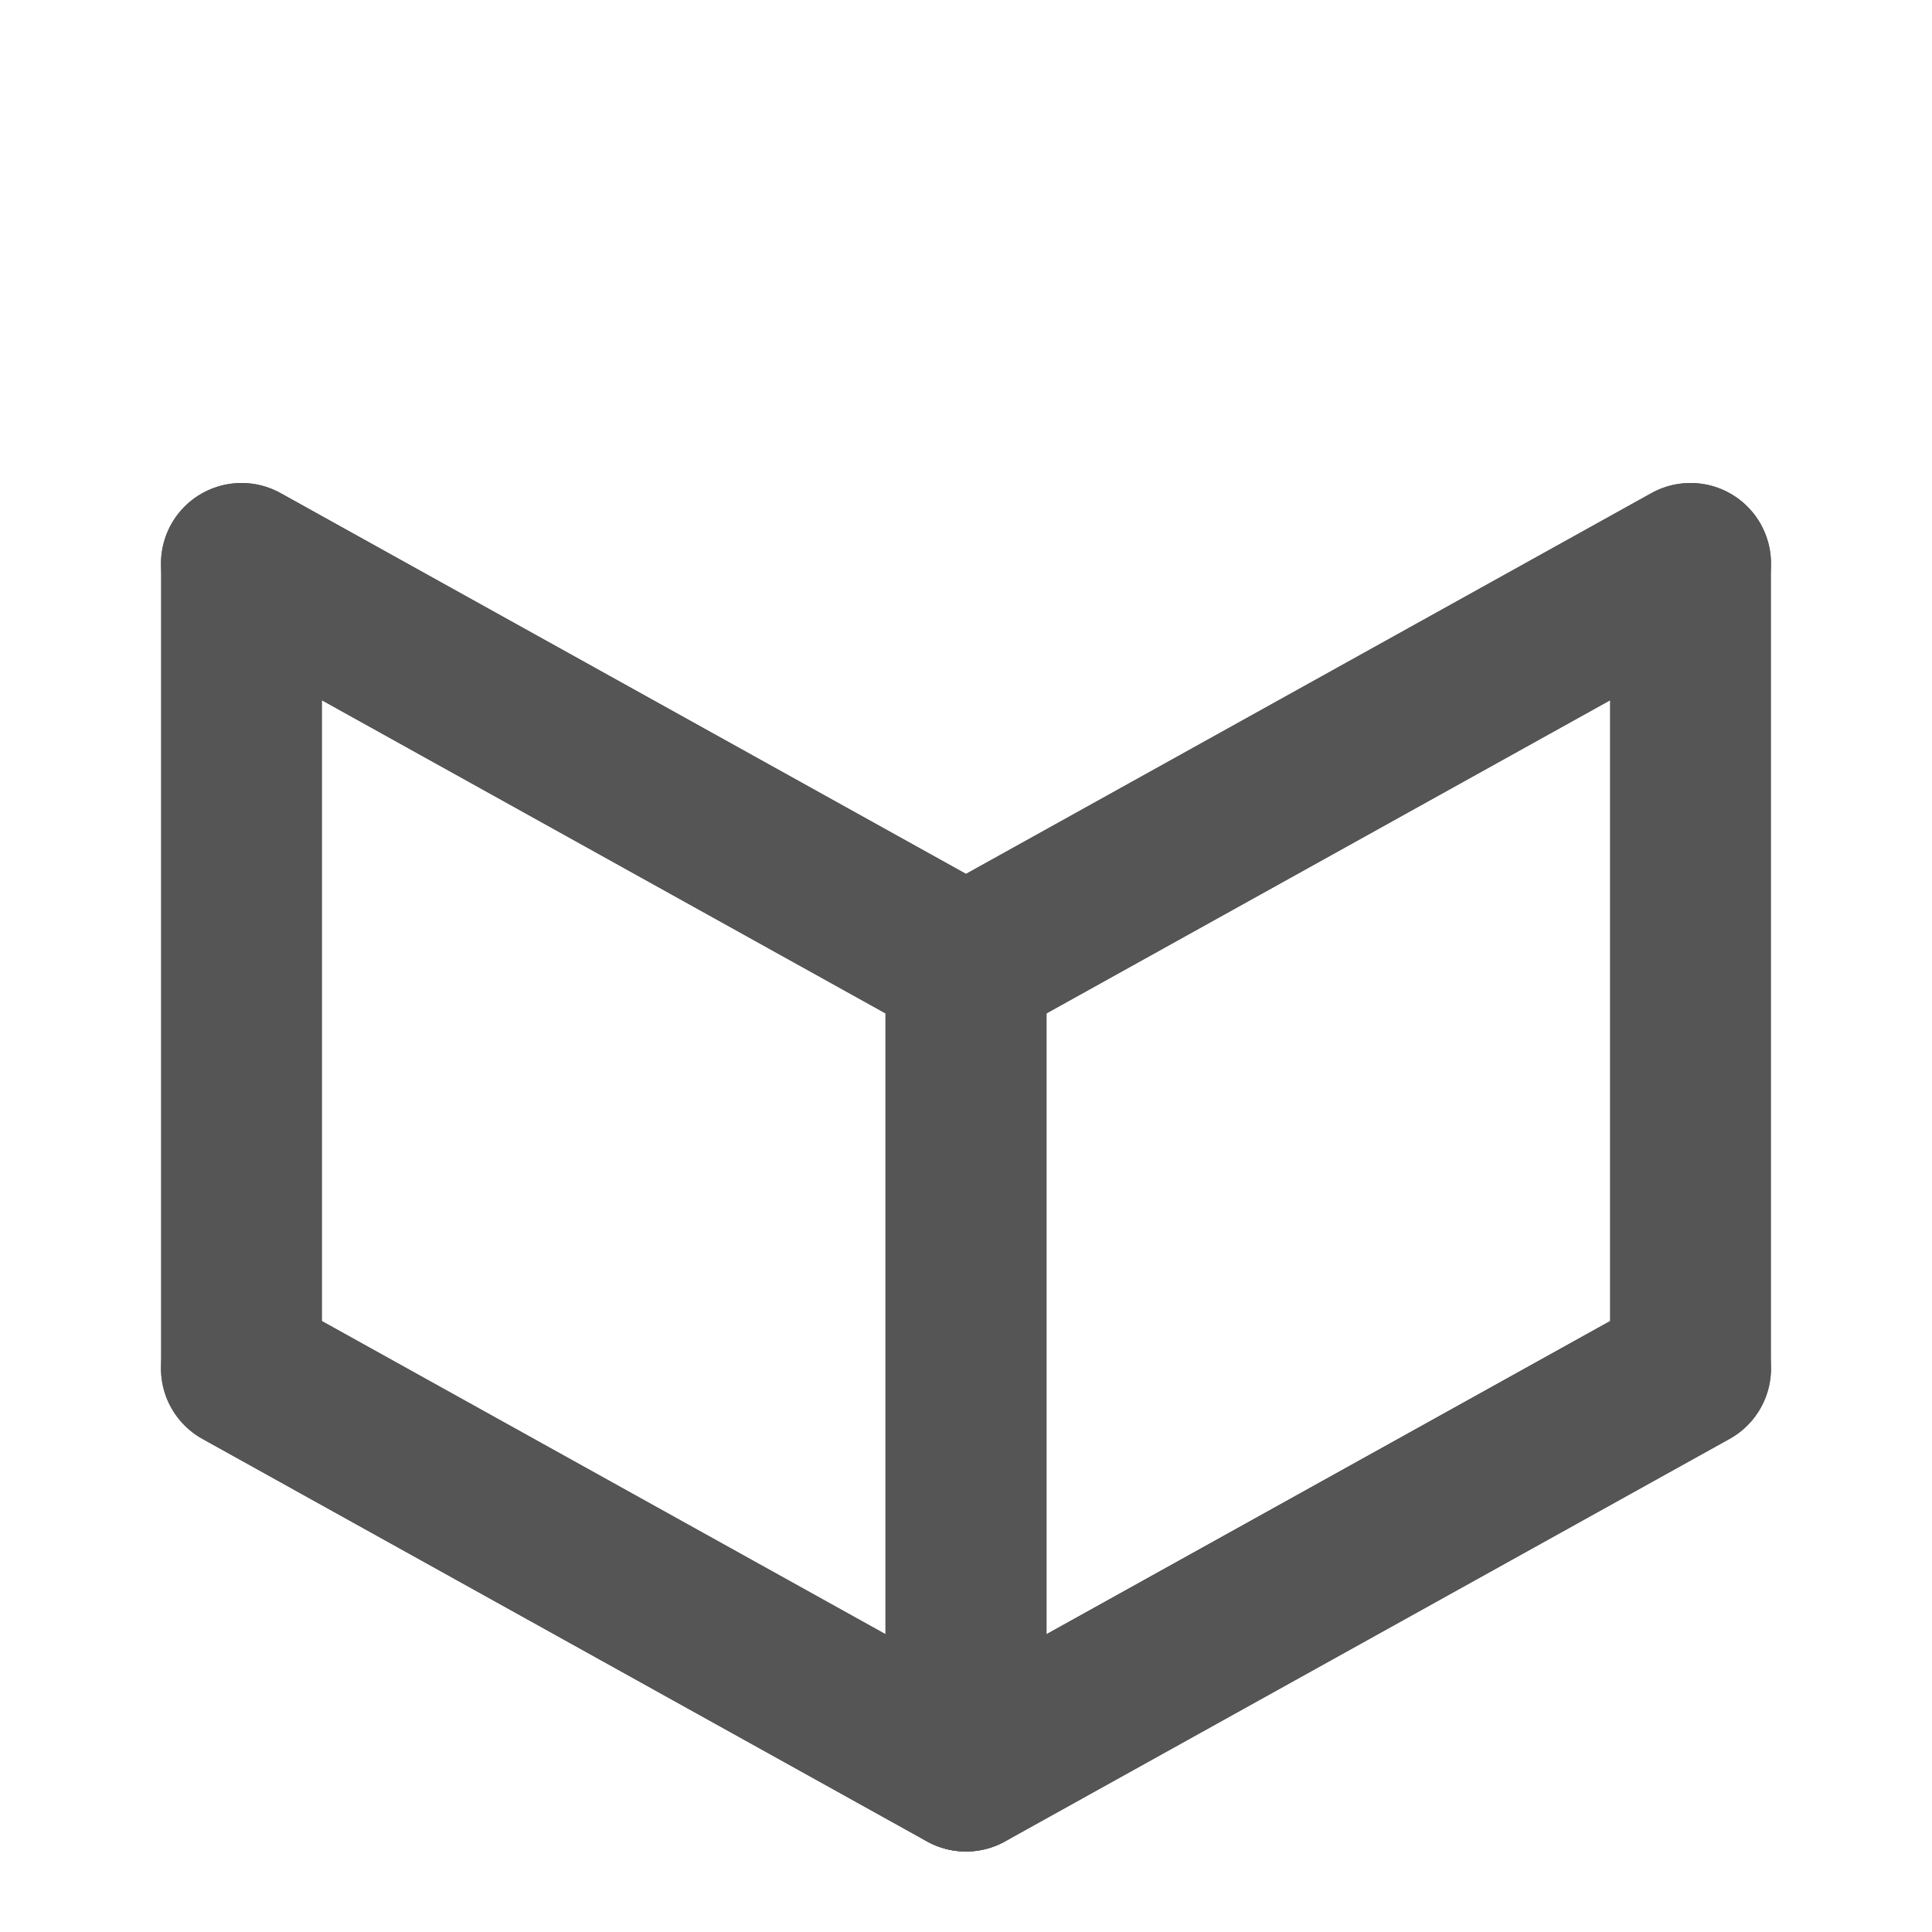<svg xmlns="http://www.w3.org/2000/svg" width="24" height="24" fill="none" stroke="#555" stroke-width="2" stroke-linecap="round" stroke-linejoin="round">
  <path d="M3 7l9 5 9-5"/>
  <path d="M3 17l9 5 9-5"/>
  <path d="M3 7v10l9 5V12L3 7z"/>
  <path d="M21 7v10l-9 5V12l9-5z"/>
</svg>